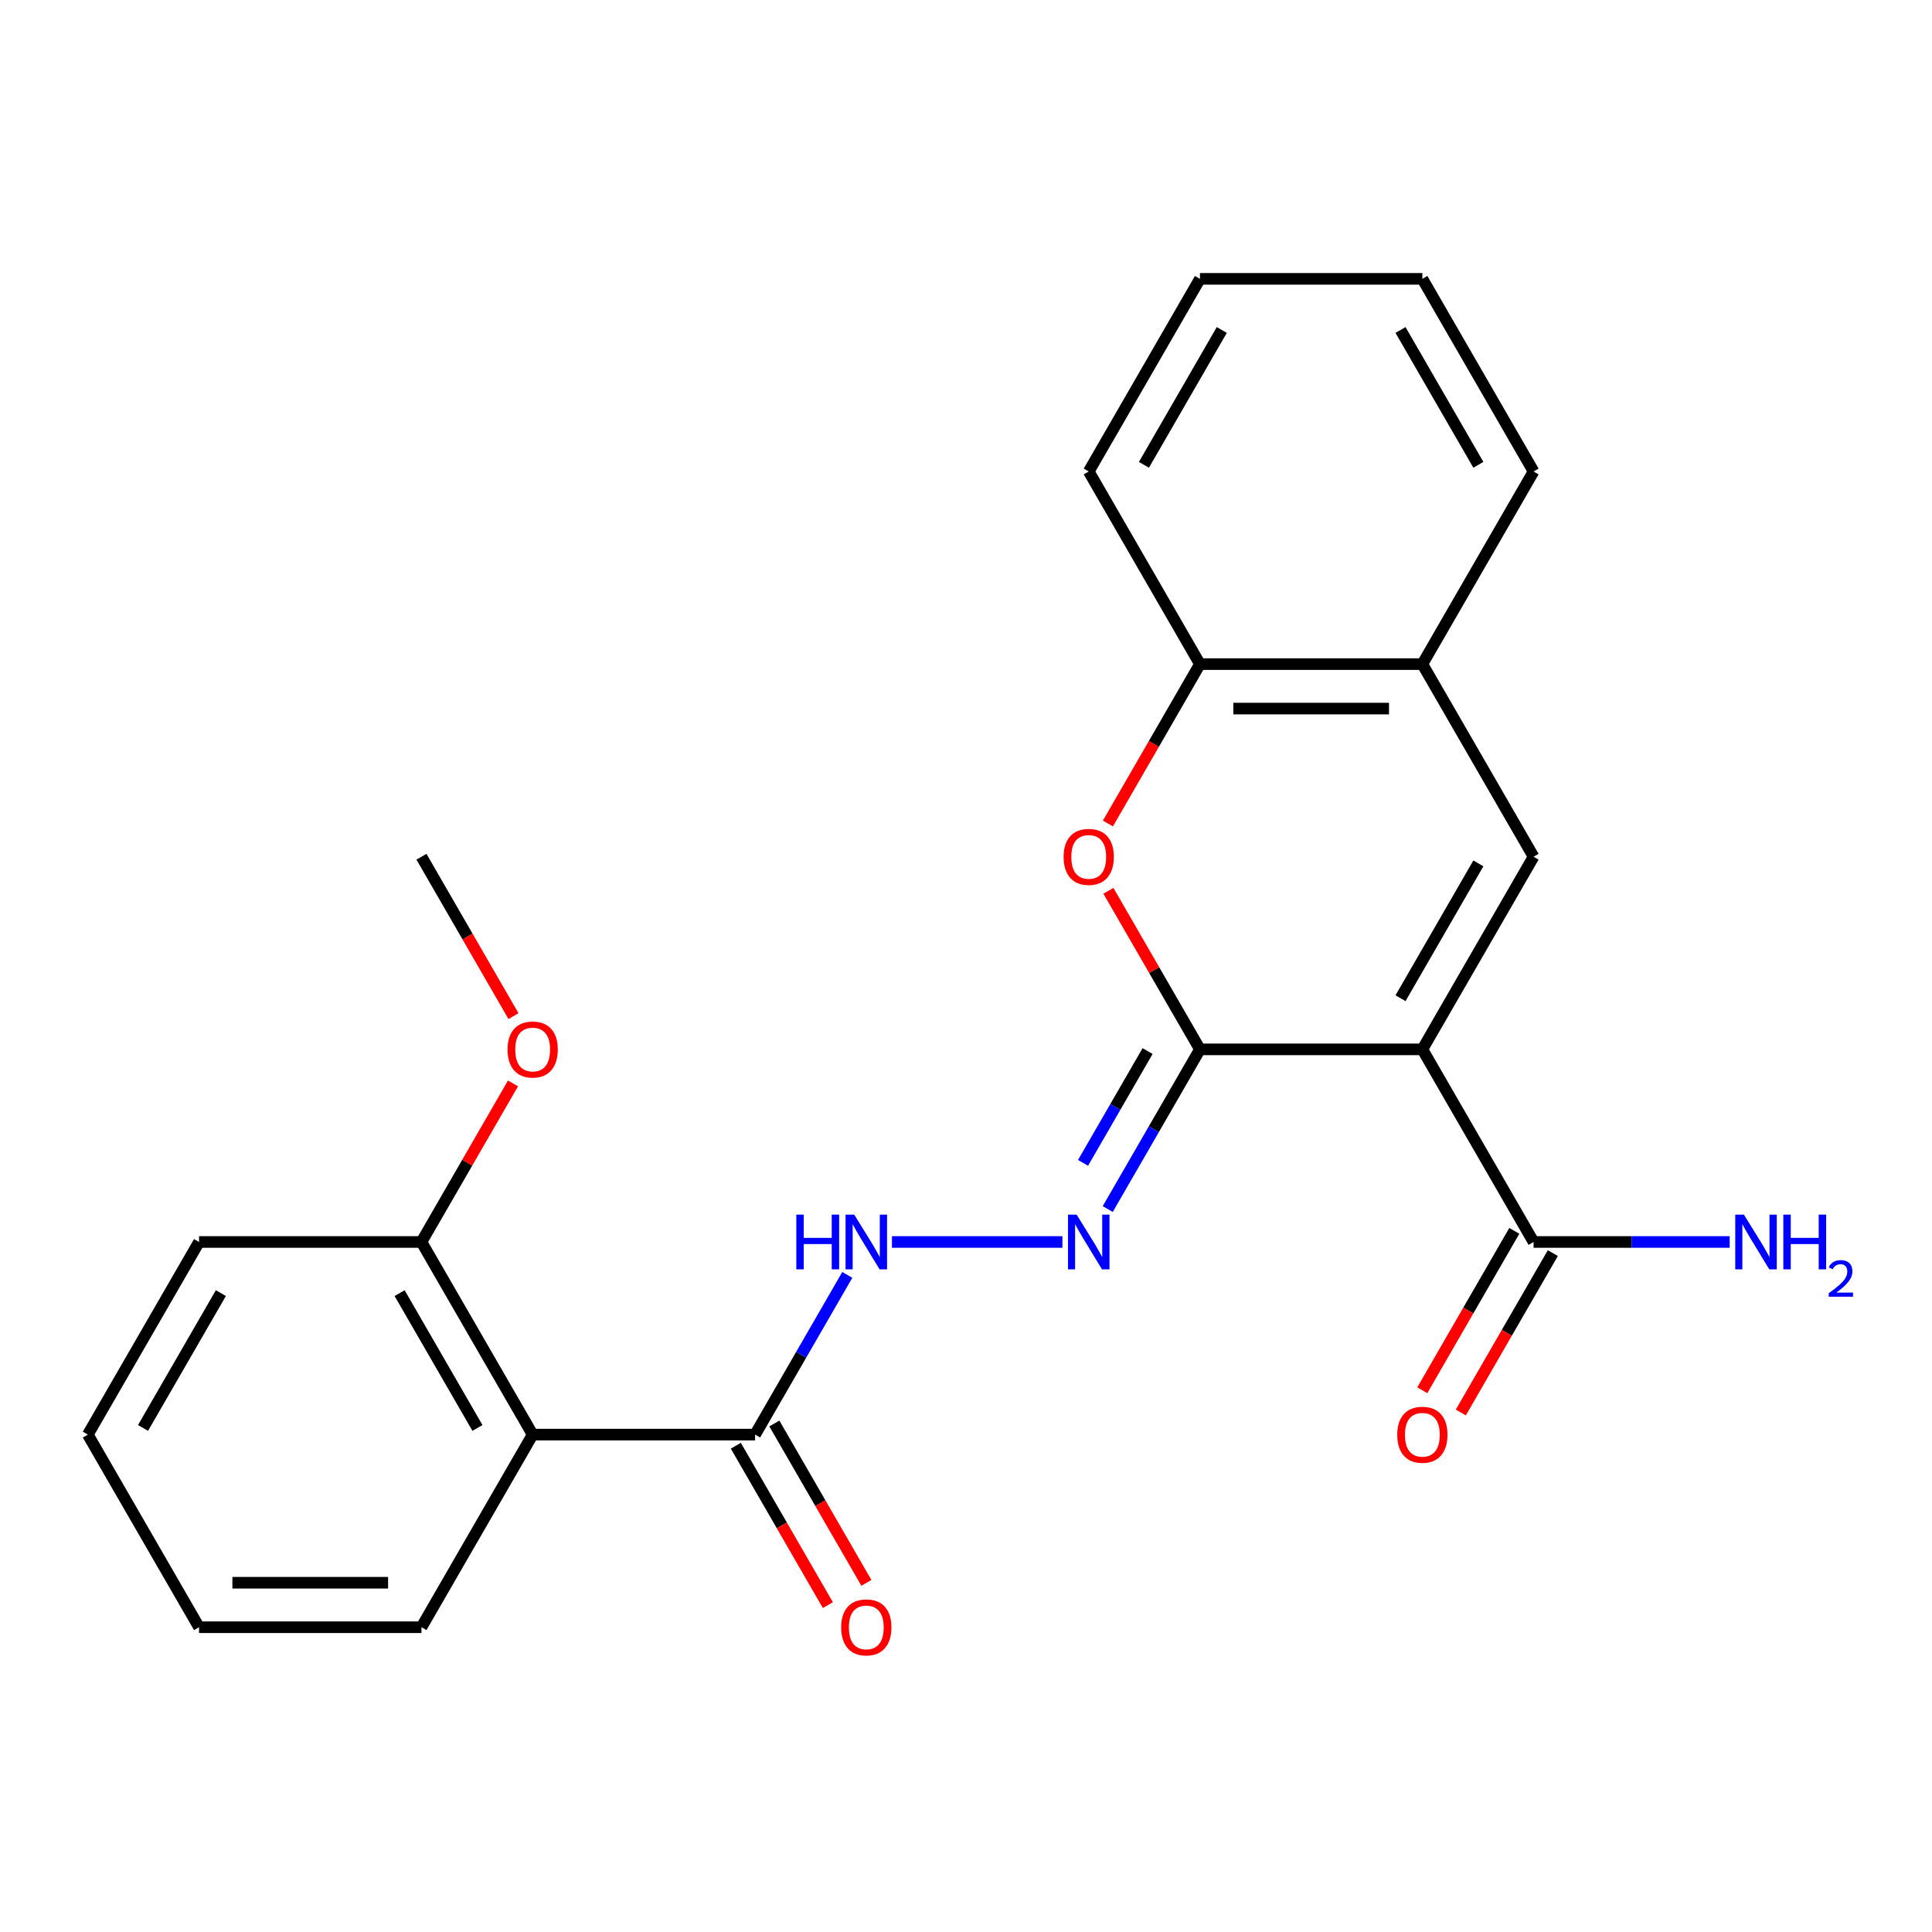 <?xml version='1.0' encoding='iso-8859-1'?>
<svg version='1.1' baseProfile='full'
              xmlns='http://www.w3.org/2000/svg'
                      xmlns:rdkit='http://www.rdkit.org/xml'
                      xmlns:xlink='http://www.w3.org/1999/xlink'
                  xml:space='preserve'
width='1000px' height='1000px' viewBox='0 0 1000 1000'>
<!-- END OF HEADER -->
<rect style='opacity:1.0;fill:#FFFFFF;stroke:none' width='1000' height='1000' x='0' y='0'> </rect>
<path class='bond-0' d='M 736.213,543.143 L 621.087,543.143' style='fill:none;fill-rule:evenodd;stroke:#000000;stroke-width:6px;stroke-linecap:butt;stroke-linejoin:miter;stroke-opacity:1' />
<path class='bond-1' d='M 736.213,543.143 L 793.776,443.44' style='fill:none;fill-rule:evenodd;stroke:#000000;stroke-width:6px;stroke-linecap:butt;stroke-linejoin:miter;stroke-opacity:1' />
<path class='bond-1' d='M 724.907,516.675 L 765.202,446.883' style='fill:none;fill-rule:evenodd;stroke:#000000;stroke-width:6px;stroke-linecap:butt;stroke-linejoin:miter;stroke-opacity:1' />
<path class='bond-5' d='M 736.213,543.143 L 793.776,642.845' style='fill:none;fill-rule:evenodd;stroke:#000000;stroke-width:6px;stroke-linecap:butt;stroke-linejoin:miter;stroke-opacity:1' />
<path class='bond-2' d='M 621.087,543.143 L 597.397,502.111' style='fill:none;fill-rule:evenodd;stroke:#000000;stroke-width:6px;stroke-linecap:butt;stroke-linejoin:miter;stroke-opacity:1' />
<path class='bond-2' d='M 597.397,502.111 L 573.707,461.079' style='fill:none;fill-rule:evenodd;stroke:#FF0000;stroke-width:6px;stroke-linecap:butt;stroke-linejoin:miter;stroke-opacity:1' />
<path class='bond-3' d='M 621.087,543.143 L 597.224,584.475' style='fill:none;fill-rule:evenodd;stroke:#000000;stroke-width:6px;stroke-linecap:butt;stroke-linejoin:miter;stroke-opacity:1' />
<path class='bond-3' d='M 597.224,584.475 L 573.361,625.807' style='fill:none;fill-rule:evenodd;stroke:#0000FF;stroke-width:6px;stroke-linecap:butt;stroke-linejoin:miter;stroke-opacity:1' />
<path class='bond-3' d='M 593.987,544.03 L 577.283,572.962' style='fill:none;fill-rule:evenodd;stroke:#000000;stroke-width:6px;stroke-linecap:butt;stroke-linejoin:miter;stroke-opacity:1' />
<path class='bond-3' d='M 577.283,572.962 L 560.579,601.895' style='fill:none;fill-rule:evenodd;stroke:#0000FF;stroke-width:6px;stroke-linecap:butt;stroke-linejoin:miter;stroke-opacity:1' />
<path class='bond-8' d='M 793.776,443.44 L 736.213,343.738' style='fill:none;fill-rule:evenodd;stroke:#000000;stroke-width:6px;stroke-linecap:butt;stroke-linejoin:miter;stroke-opacity:1' />
<path class='bond-24' d='M 573.453,426.242 L 597.27,384.99' style='fill:none;fill-rule:evenodd;stroke:#FF0000;stroke-width:6px;stroke-linecap:butt;stroke-linejoin:miter;stroke-opacity:1' />
<path class='bond-24' d='M 597.27,384.99 L 621.087,343.738' style='fill:none;fill-rule:evenodd;stroke:#000000;stroke-width:6px;stroke-linecap:butt;stroke-linejoin:miter;stroke-opacity:1' />
<path class='bond-7' d='M 549.905,642.845 L 461.675,642.845' style='fill:none;fill-rule:evenodd;stroke:#0000FF;stroke-width:6px;stroke-linecap:butt;stroke-linejoin:miter;stroke-opacity:1' />
<path class='bond-4' d='M 275.707,742.548 L 390.834,742.548' style='fill:none;fill-rule:evenodd;stroke:#000000;stroke-width:6px;stroke-linecap:butt;stroke-linejoin:miter;stroke-opacity:1' />
<path class='bond-10' d='M 275.707,742.548 L 218.144,642.845' style='fill:none;fill-rule:evenodd;stroke:#000000;stroke-width:6px;stroke-linecap:butt;stroke-linejoin:miter;stroke-opacity:1' />
<path class='bond-10' d='M 247.132,739.105 L 206.838,669.313' style='fill:none;fill-rule:evenodd;stroke:#000000;stroke-width:6px;stroke-linecap:butt;stroke-linejoin:miter;stroke-opacity:1' />
<path class='bond-14' d='M 275.707,742.548 L 218.144,842.25' style='fill:none;fill-rule:evenodd;stroke:#000000;stroke-width:6px;stroke-linecap:butt;stroke-linejoin:miter;stroke-opacity:1' />
<path class='bond-11' d='M 783.806,637.089 L 759.989,678.341' style='fill:none;fill-rule:evenodd;stroke:#000000;stroke-width:6px;stroke-linecap:butt;stroke-linejoin:miter;stroke-opacity:1' />
<path class='bond-11' d='M 759.989,678.341 L 736.172,719.593' style='fill:none;fill-rule:evenodd;stroke:#FF0000;stroke-width:6px;stroke-linecap:butt;stroke-linejoin:miter;stroke-opacity:1' />
<path class='bond-11' d='M 803.747,648.602 L 779.93,689.854' style='fill:none;fill-rule:evenodd;stroke:#000000;stroke-width:6px;stroke-linecap:butt;stroke-linejoin:miter;stroke-opacity:1' />
<path class='bond-11' d='M 779.93,689.854 L 756.113,731.106' style='fill:none;fill-rule:evenodd;stroke:#FF0000;stroke-width:6px;stroke-linecap:butt;stroke-linejoin:miter;stroke-opacity:1' />
<path class='bond-13' d='M 793.776,642.845 L 844.531,642.845' style='fill:none;fill-rule:evenodd;stroke:#000000;stroke-width:6px;stroke-linecap:butt;stroke-linejoin:miter;stroke-opacity:1' />
<path class='bond-13' d='M 844.531,642.845 L 895.285,642.845' style='fill:none;fill-rule:evenodd;stroke:#0000FF;stroke-width:6px;stroke-linecap:butt;stroke-linejoin:miter;stroke-opacity:1' />
<path class='bond-6' d='M 390.834,742.548 L 414.697,701.216' style='fill:none;fill-rule:evenodd;stroke:#000000;stroke-width:6px;stroke-linecap:butt;stroke-linejoin:miter;stroke-opacity:1' />
<path class='bond-6' d='M 414.697,701.216 L 438.56,659.884' style='fill:none;fill-rule:evenodd;stroke:#0000FF;stroke-width:6px;stroke-linecap:butt;stroke-linejoin:miter;stroke-opacity:1' />
<path class='bond-12' d='M 380.864,748.304 L 404.681,789.556' style='fill:none;fill-rule:evenodd;stroke:#000000;stroke-width:6px;stroke-linecap:butt;stroke-linejoin:miter;stroke-opacity:1' />
<path class='bond-12' d='M 404.681,789.556 L 428.498,830.808' style='fill:none;fill-rule:evenodd;stroke:#FF0000;stroke-width:6px;stroke-linecap:butt;stroke-linejoin:miter;stroke-opacity:1' />
<path class='bond-12' d='M 400.804,736.791 L 424.621,778.044' style='fill:none;fill-rule:evenodd;stroke:#000000;stroke-width:6px;stroke-linecap:butt;stroke-linejoin:miter;stroke-opacity:1' />
<path class='bond-12' d='M 424.621,778.044 L 448.438,819.296' style='fill:none;fill-rule:evenodd;stroke:#FF0000;stroke-width:6px;stroke-linecap:butt;stroke-linejoin:miter;stroke-opacity:1' />
<path class='bond-9' d='M 736.213,343.738 L 621.087,343.738' style='fill:none;fill-rule:evenodd;stroke:#000000;stroke-width:6px;stroke-linecap:butt;stroke-linejoin:miter;stroke-opacity:1' />
<path class='bond-9' d='M 718.944,366.763 L 638.356,366.763' style='fill:none;fill-rule:evenodd;stroke:#000000;stroke-width:6px;stroke-linecap:butt;stroke-linejoin:miter;stroke-opacity:1' />
<path class='bond-16' d='M 736.213,343.738 L 793.776,244.036' style='fill:none;fill-rule:evenodd;stroke:#000000;stroke-width:6px;stroke-linecap:butt;stroke-linejoin:miter;stroke-opacity:1' />
<path class='bond-17' d='M 621.087,343.738 L 563.524,244.036' style='fill:none;fill-rule:evenodd;stroke:#000000;stroke-width:6px;stroke-linecap:butt;stroke-linejoin:miter;stroke-opacity:1' />
<path class='bond-15' d='M 218.144,642.845 L 241.834,601.813' style='fill:none;fill-rule:evenodd;stroke:#000000;stroke-width:6px;stroke-linecap:butt;stroke-linejoin:miter;stroke-opacity:1' />
<path class='bond-15' d='M 241.834,601.813 L 265.524,560.781' style='fill:none;fill-rule:evenodd;stroke:#FF0000;stroke-width:6px;stroke-linecap:butt;stroke-linejoin:miter;stroke-opacity:1' />
<path class='bond-18' d='M 218.144,642.845 L 103.018,642.845' style='fill:none;fill-rule:evenodd;stroke:#000000;stroke-width:6px;stroke-linecap:butt;stroke-linejoin:miter;stroke-opacity:1' />
<path class='bond-20' d='M 218.144,842.25 L 103.018,842.25' style='fill:none;fill-rule:evenodd;stroke:#000000;stroke-width:6px;stroke-linecap:butt;stroke-linejoin:miter;stroke-opacity:1' />
<path class='bond-20' d='M 200.875,819.225 L 120.287,819.225' style='fill:none;fill-rule:evenodd;stroke:#000000;stroke-width:6px;stroke-linecap:butt;stroke-linejoin:miter;stroke-opacity:1' />
<path class='bond-19' d='M 265.778,525.945 L 241.961,484.693' style='fill:none;fill-rule:evenodd;stroke:#FF0000;stroke-width:6px;stroke-linecap:butt;stroke-linejoin:miter;stroke-opacity:1' />
<path class='bond-19' d='M 241.961,484.693 L 218.144,443.44' style='fill:none;fill-rule:evenodd;stroke:#000000;stroke-width:6px;stroke-linecap:butt;stroke-linejoin:miter;stroke-opacity:1' />
<path class='bond-22' d='M 793.776,244.036 L 736.213,144.333' style='fill:none;fill-rule:evenodd;stroke:#000000;stroke-width:6px;stroke-linecap:butt;stroke-linejoin:miter;stroke-opacity:1' />
<path class='bond-22' d='M 765.202,240.593 L 724.907,170.801' style='fill:none;fill-rule:evenodd;stroke:#000000;stroke-width:6px;stroke-linecap:butt;stroke-linejoin:miter;stroke-opacity:1' />
<path class='bond-25' d='M 563.524,244.036 L 621.087,144.333' style='fill:none;fill-rule:evenodd;stroke:#000000;stroke-width:6px;stroke-linecap:butt;stroke-linejoin:miter;stroke-opacity:1' />
<path class='bond-25' d='M 592.099,240.593 L 632.393,170.801' style='fill:none;fill-rule:evenodd;stroke:#000000;stroke-width:6px;stroke-linecap:butt;stroke-linejoin:miter;stroke-opacity:1' />
<path class='bond-26' d='M 103.018,642.845 L 45.455,742.548' style='fill:none;fill-rule:evenodd;stroke:#000000;stroke-width:6px;stroke-linecap:butt;stroke-linejoin:miter;stroke-opacity:1' />
<path class='bond-26' d='M 114.324,669.313 L 74.029,739.105' style='fill:none;fill-rule:evenodd;stroke:#000000;stroke-width:6px;stroke-linecap:butt;stroke-linejoin:miter;stroke-opacity:1' />
<path class='bond-23' d='M 103.018,842.25 L 45.455,742.548' style='fill:none;fill-rule:evenodd;stroke:#000000;stroke-width:6px;stroke-linecap:butt;stroke-linejoin:miter;stroke-opacity:1' />
<path class='bond-21' d='M 621.087,144.333 L 736.213,144.333' style='fill:none;fill-rule:evenodd;stroke:#000000;stroke-width:6px;stroke-linecap:butt;stroke-linejoin:miter;stroke-opacity:1' />
<path  class='atom-3' d='M 550.524 443.52
Q 550.524 436.72, 553.884 432.92
Q 557.244 429.12, 563.524 429.12
Q 569.804 429.12, 573.164 432.92
Q 576.524 436.72, 576.524 443.52
Q 576.524 450.4, 573.124 454.32
Q 569.724 458.2, 563.524 458.2
Q 557.284 458.2, 553.884 454.32
Q 550.524 450.44, 550.524 443.52
M 563.524 455
Q 567.844 455, 570.164 452.12
Q 572.524 449.2, 572.524 443.52
Q 572.524 437.96, 570.164 435.16
Q 567.844 432.32, 563.524 432.32
Q 559.204 432.32, 556.844 435.12
Q 554.524 437.92, 554.524 443.52
Q 554.524 449.24, 556.844 452.12
Q 559.204 455, 563.524 455
' fill='#FF0000'/>
<path  class='atom-4' d='M 557.264 628.685
L 566.544 643.685
Q 567.464 645.165, 568.944 647.845
Q 570.424 650.525, 570.504 650.685
L 570.504 628.685
L 574.264 628.685
L 574.264 657.005
L 570.384 657.005
L 560.424 640.605
Q 559.264 638.685, 558.024 636.485
Q 556.824 634.285, 556.464 633.605
L 556.464 657.005
L 552.784 657.005
L 552.784 628.685
L 557.264 628.685
' fill='#0000FF'/>
<path  class='atom-8' d='M 412.177 628.685
L 416.017 628.685
L 416.017 640.725
L 430.497 640.725
L 430.497 628.685
L 434.337 628.685
L 434.337 657.005
L 430.497 657.005
L 430.497 643.925
L 416.017 643.925
L 416.017 657.005
L 412.177 657.005
L 412.177 628.685
' fill='#0000FF'/>
<path  class='atom-8' d='M 442.137 628.685
L 451.417 643.685
Q 452.337 645.165, 453.817 647.845
Q 455.297 650.525, 455.377 650.685
L 455.377 628.685
L 459.137 628.685
L 459.137 657.005
L 455.257 657.005
L 445.297 640.605
Q 444.137 638.685, 442.897 636.485
Q 441.697 634.285, 441.337 633.605
L 441.337 657.005
L 437.657 657.005
L 437.657 628.685
L 442.137 628.685
' fill='#0000FF'/>
<path  class='atom-12' d='M 723.213 742.628
Q 723.213 735.828, 726.573 732.028
Q 729.933 728.228, 736.213 728.228
Q 742.493 728.228, 745.853 732.028
Q 749.213 735.828, 749.213 742.628
Q 749.213 749.508, 745.813 753.428
Q 742.413 757.308, 736.213 757.308
Q 729.973 757.308, 726.573 753.428
Q 723.213 749.548, 723.213 742.628
M 736.213 754.108
Q 740.533 754.108, 742.853 751.228
Q 745.213 748.308, 745.213 742.628
Q 745.213 737.068, 742.853 734.268
Q 740.533 731.428, 736.213 731.428
Q 731.893 731.428, 729.533 734.228
Q 727.213 737.028, 727.213 742.628
Q 727.213 748.348, 729.533 751.228
Q 731.893 754.108, 736.213 754.108
' fill='#FF0000'/>
<path  class='atom-13' d='M 435.397 842.33
Q 435.397 835.53, 438.757 831.73
Q 442.117 827.93, 448.397 827.93
Q 454.677 827.93, 458.037 831.73
Q 461.397 835.53, 461.397 842.33
Q 461.397 849.21, 457.997 853.13
Q 454.597 857.01, 448.397 857.01
Q 442.157 857.01, 438.757 853.13
Q 435.397 849.25, 435.397 842.33
M 448.397 853.81
Q 452.717 853.81, 455.037 850.93
Q 457.397 848.01, 457.397 842.33
Q 457.397 836.77, 455.037 833.97
Q 452.717 831.13, 448.397 831.13
Q 444.077 831.13, 441.717 833.93
Q 439.397 836.73, 439.397 842.33
Q 439.397 848.05, 441.717 850.93
Q 444.077 853.81, 448.397 853.81
' fill='#FF0000'/>
<path  class='atom-14' d='M 902.643 628.685
L 911.923 643.685
Q 912.843 645.165, 914.323 647.845
Q 915.803 650.525, 915.883 650.685
L 915.883 628.685
L 919.643 628.685
L 919.643 657.005
L 915.763 657.005
L 905.803 640.605
Q 904.643 638.685, 903.403 636.485
Q 902.203 634.285, 901.843 633.605
L 901.843 657.005
L 898.163 657.005
L 898.163 628.685
L 902.643 628.685
' fill='#0000FF'/>
<path  class='atom-14' d='M 923.043 628.685
L 926.883 628.685
L 926.883 640.725
L 941.363 640.725
L 941.363 628.685
L 945.203 628.685
L 945.203 657.005
L 941.363 657.005
L 941.363 643.925
L 926.883 643.925
L 926.883 657.005
L 923.043 657.005
L 923.043 628.685
' fill='#0000FF'/>
<path  class='atom-14' d='M 946.576 656.012
Q 947.262 654.243, 948.899 653.266
Q 950.536 652.263, 952.806 652.263
Q 955.631 652.263, 957.215 653.794
Q 958.799 655.325, 958.799 658.045
Q 958.799 660.817, 956.74 663.404
Q 954.707 665.991, 950.483 669.053
L 959.116 669.053
L 959.116 671.165
L 946.523 671.165
L 946.523 669.397
Q 950.008 666.915, 952.067 665.067
Q 954.153 663.219, 955.156 661.556
Q 956.159 659.893, 956.159 658.177
Q 956.159 656.381, 955.261 655.378
Q 954.364 654.375, 952.806 654.375
Q 951.301 654.375, 950.298 654.982
Q 949.295 655.589, 948.582 656.936
L 946.576 656.012
' fill='#0000FF'/>
<path  class='atom-16' d='M 262.707 543.223
Q 262.707 536.423, 266.067 532.623
Q 269.427 528.823, 275.707 528.823
Q 281.987 528.823, 285.347 532.623
Q 288.707 536.423, 288.707 543.223
Q 288.707 550.103, 285.307 554.023
Q 281.907 557.903, 275.707 557.903
Q 269.467 557.903, 266.067 554.023
Q 262.707 550.143, 262.707 543.223
M 275.707 554.703
Q 280.027 554.703, 282.347 551.823
Q 284.707 548.903, 284.707 543.223
Q 284.707 537.663, 282.347 534.863
Q 280.027 532.023, 275.707 532.023
Q 271.387 532.023, 269.027 534.823
Q 266.707 537.623, 266.707 543.223
Q 266.707 548.943, 269.027 551.823
Q 271.387 554.703, 275.707 554.703
' fill='#FF0000'/>
</svg>
